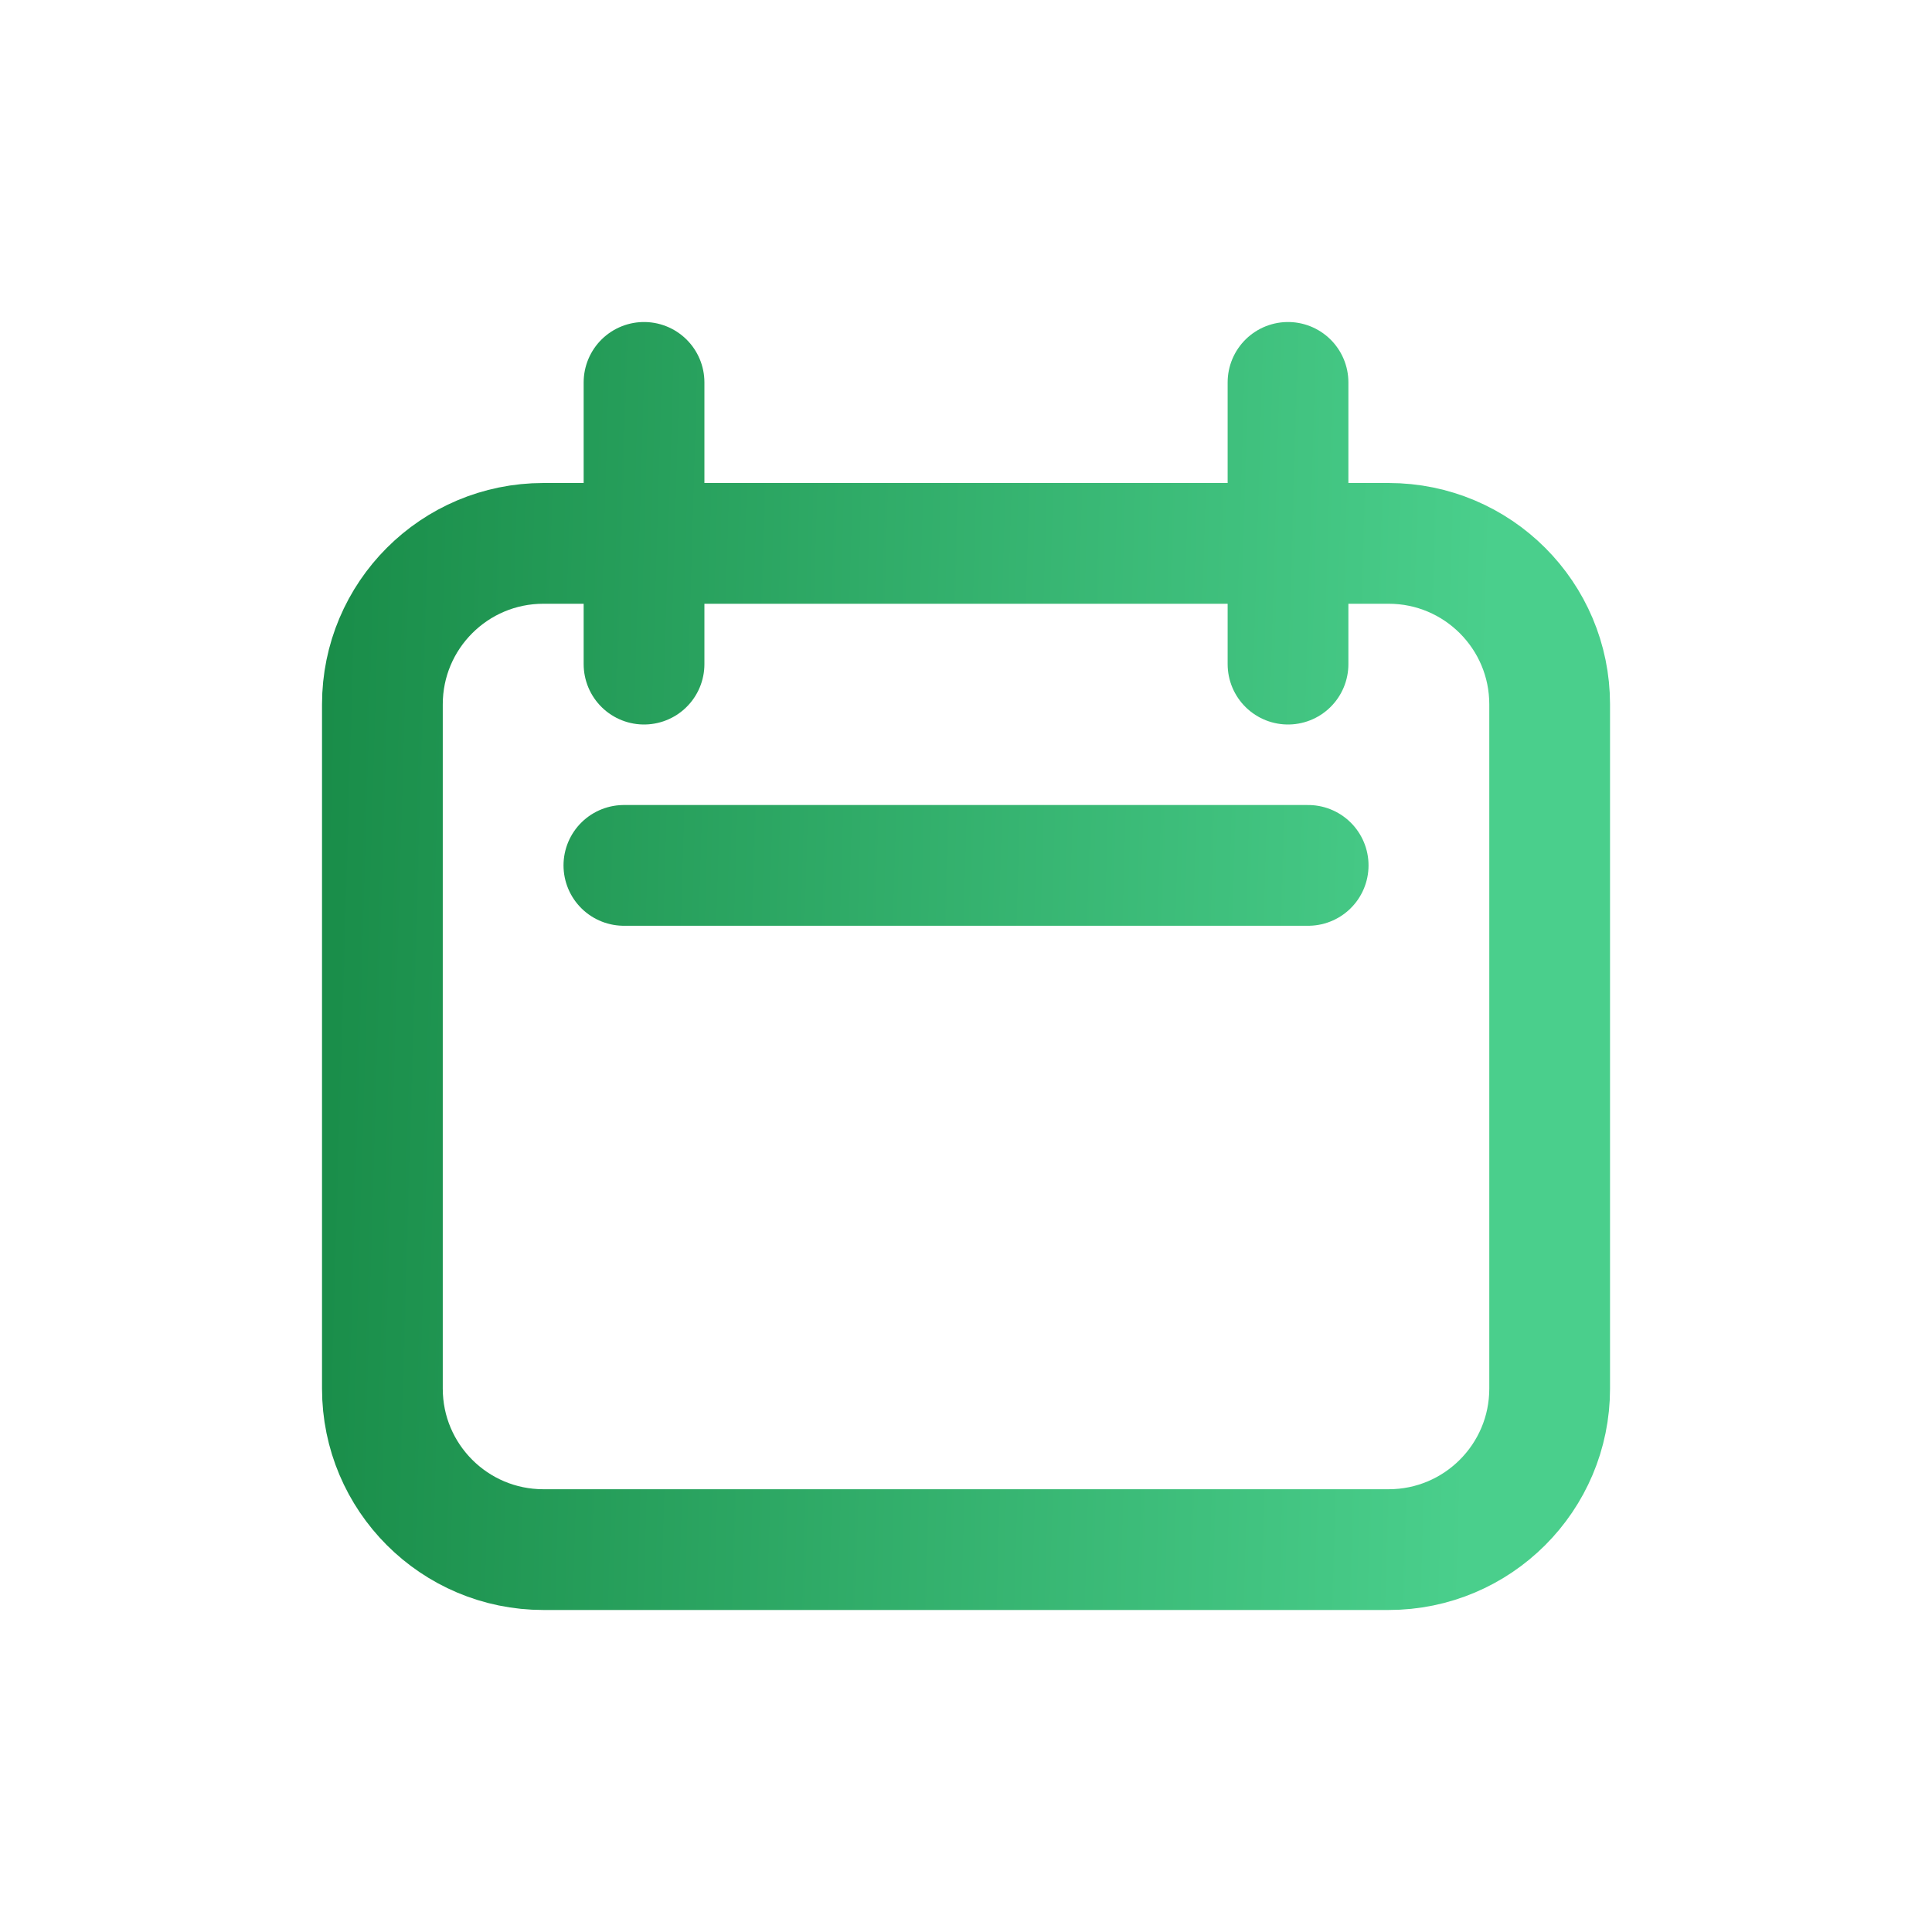 <svg width="40" height="40" viewBox="0 0 40 40" fill="none" xmlns="http://www.w3.org/2000/svg">
<path d="M13.334 7.917V13.75M26.667 7.917V13.75M12.917 17.917H27.084M7.917 14.583C7.917 12.742 9.409 11.25 11.25 11.25H28.75C30.591 11.25 32.084 12.742 32.084 14.583V28.75C32.084 30.591 30.591 32.083 28.75 32.083H11.25C9.409 32.083 7.917 30.591 7.917 28.75V14.583Z" stroke="url(#paint0_linear_343_510)" stroke-width="2.5" stroke-linecap="round"/>
<defs>
<linearGradient id="paint0_linear_343_510" x1="30.984" y1="10.659" x2="4.676" y2="9.89" gradientUnits="userSpaceOnUse">
<stop stop-color="#4ACF8C"/>
<stop offset="1" stop-color="#158743"/>
</linearGradient>
</defs>
</svg>
